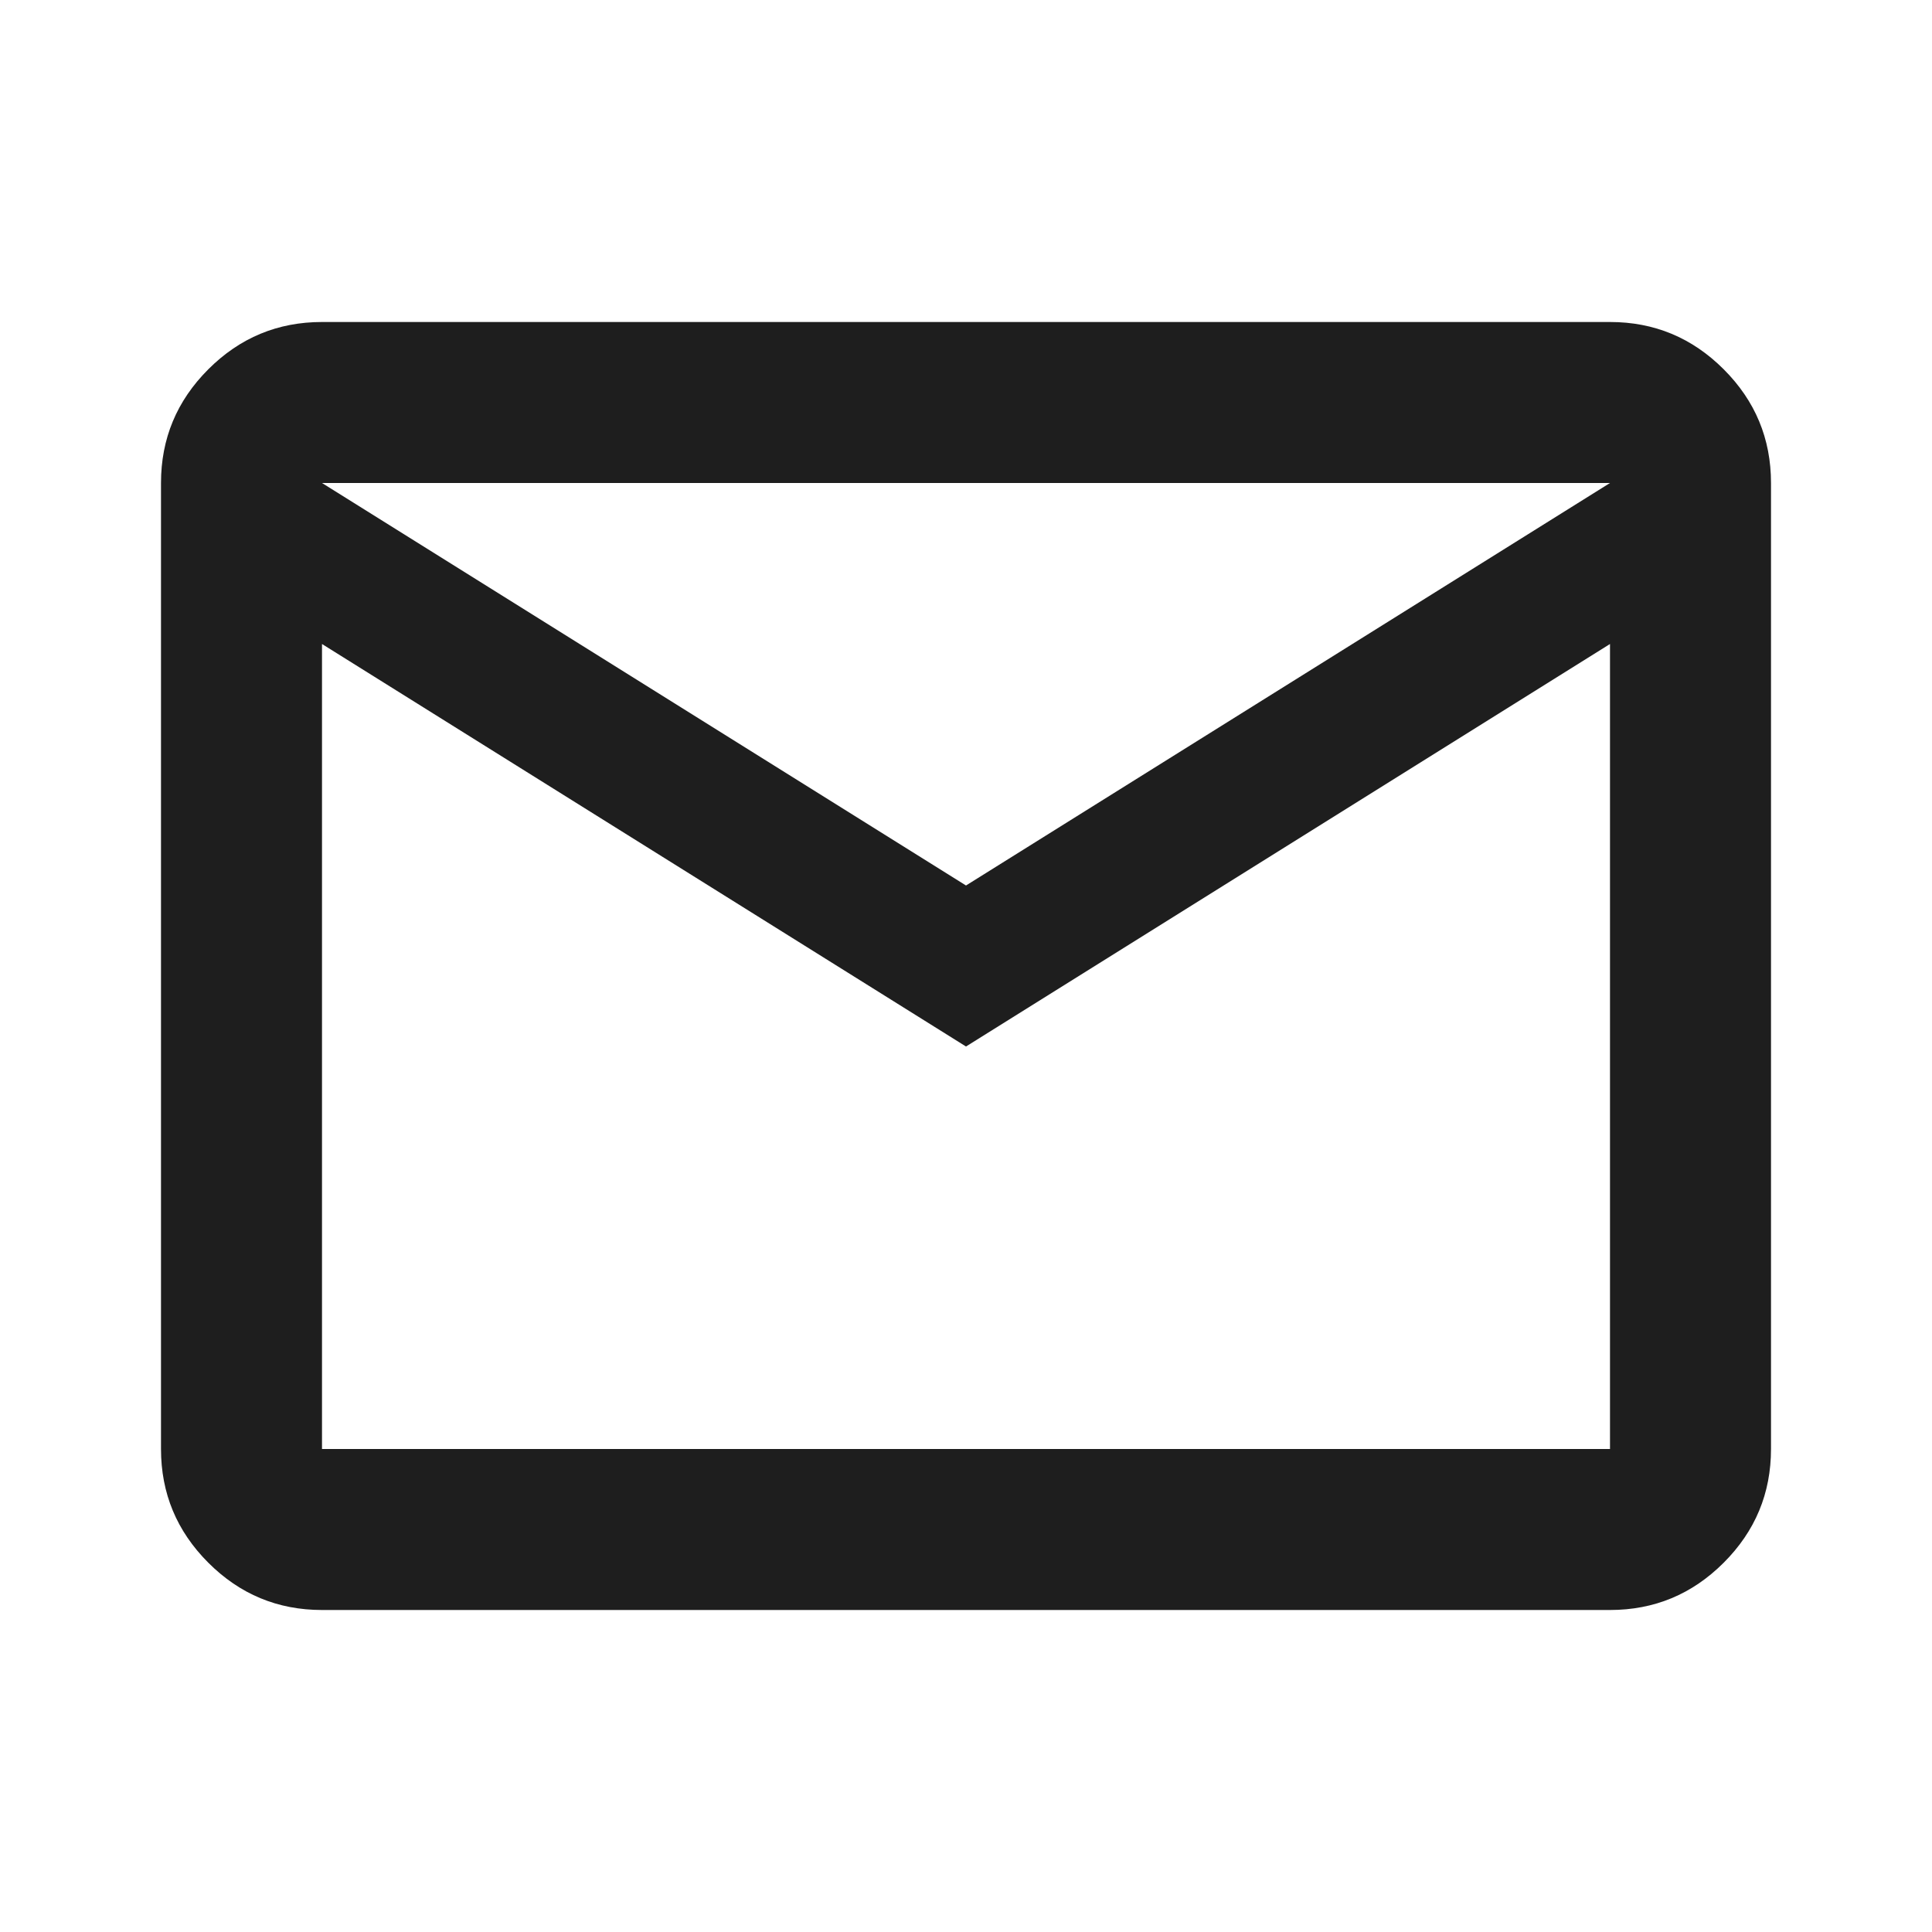 <?xml version="1.0" encoding="UTF-8"?> <svg xmlns="http://www.w3.org/2000/svg" width="27" height="27" viewBox="0 0 27 27" fill="none"> <mask id="mask0_6_640" style="mask-type:alpha" maskUnits="userSpaceOnUse" x="0" y="0" width="27" height="27"> <rect width="27" height="27" fill="#D9D9D9"></rect> </mask> <g mask="url(#mask0_6_640)"> <path d="M4.5 22.5C3.881 22.5 3.352 22.28 2.911 21.839C2.47 21.398 2.25 20.869 2.25 20.25V6.75C2.25 6.131 2.47 5.602 2.911 5.161C3.352 4.72 3.881 4.5 4.5 4.5H22.5C23.119 4.5 23.648 4.72 24.089 5.161C24.53 5.602 24.75 6.131 24.75 6.75V20.25C24.75 20.869 24.53 21.398 24.089 21.839C23.648 22.28 23.119 22.5 22.5 22.5H4.5ZM13.5 14.625L4.5 9V20.25H22.5V9L13.5 14.625ZM13.5 12.375L22.5 6.75H4.5L13.5 12.375ZM4.5 9V6.75V20.25V9Z" fill="#1E1E1E"></path> </g> </svg> 